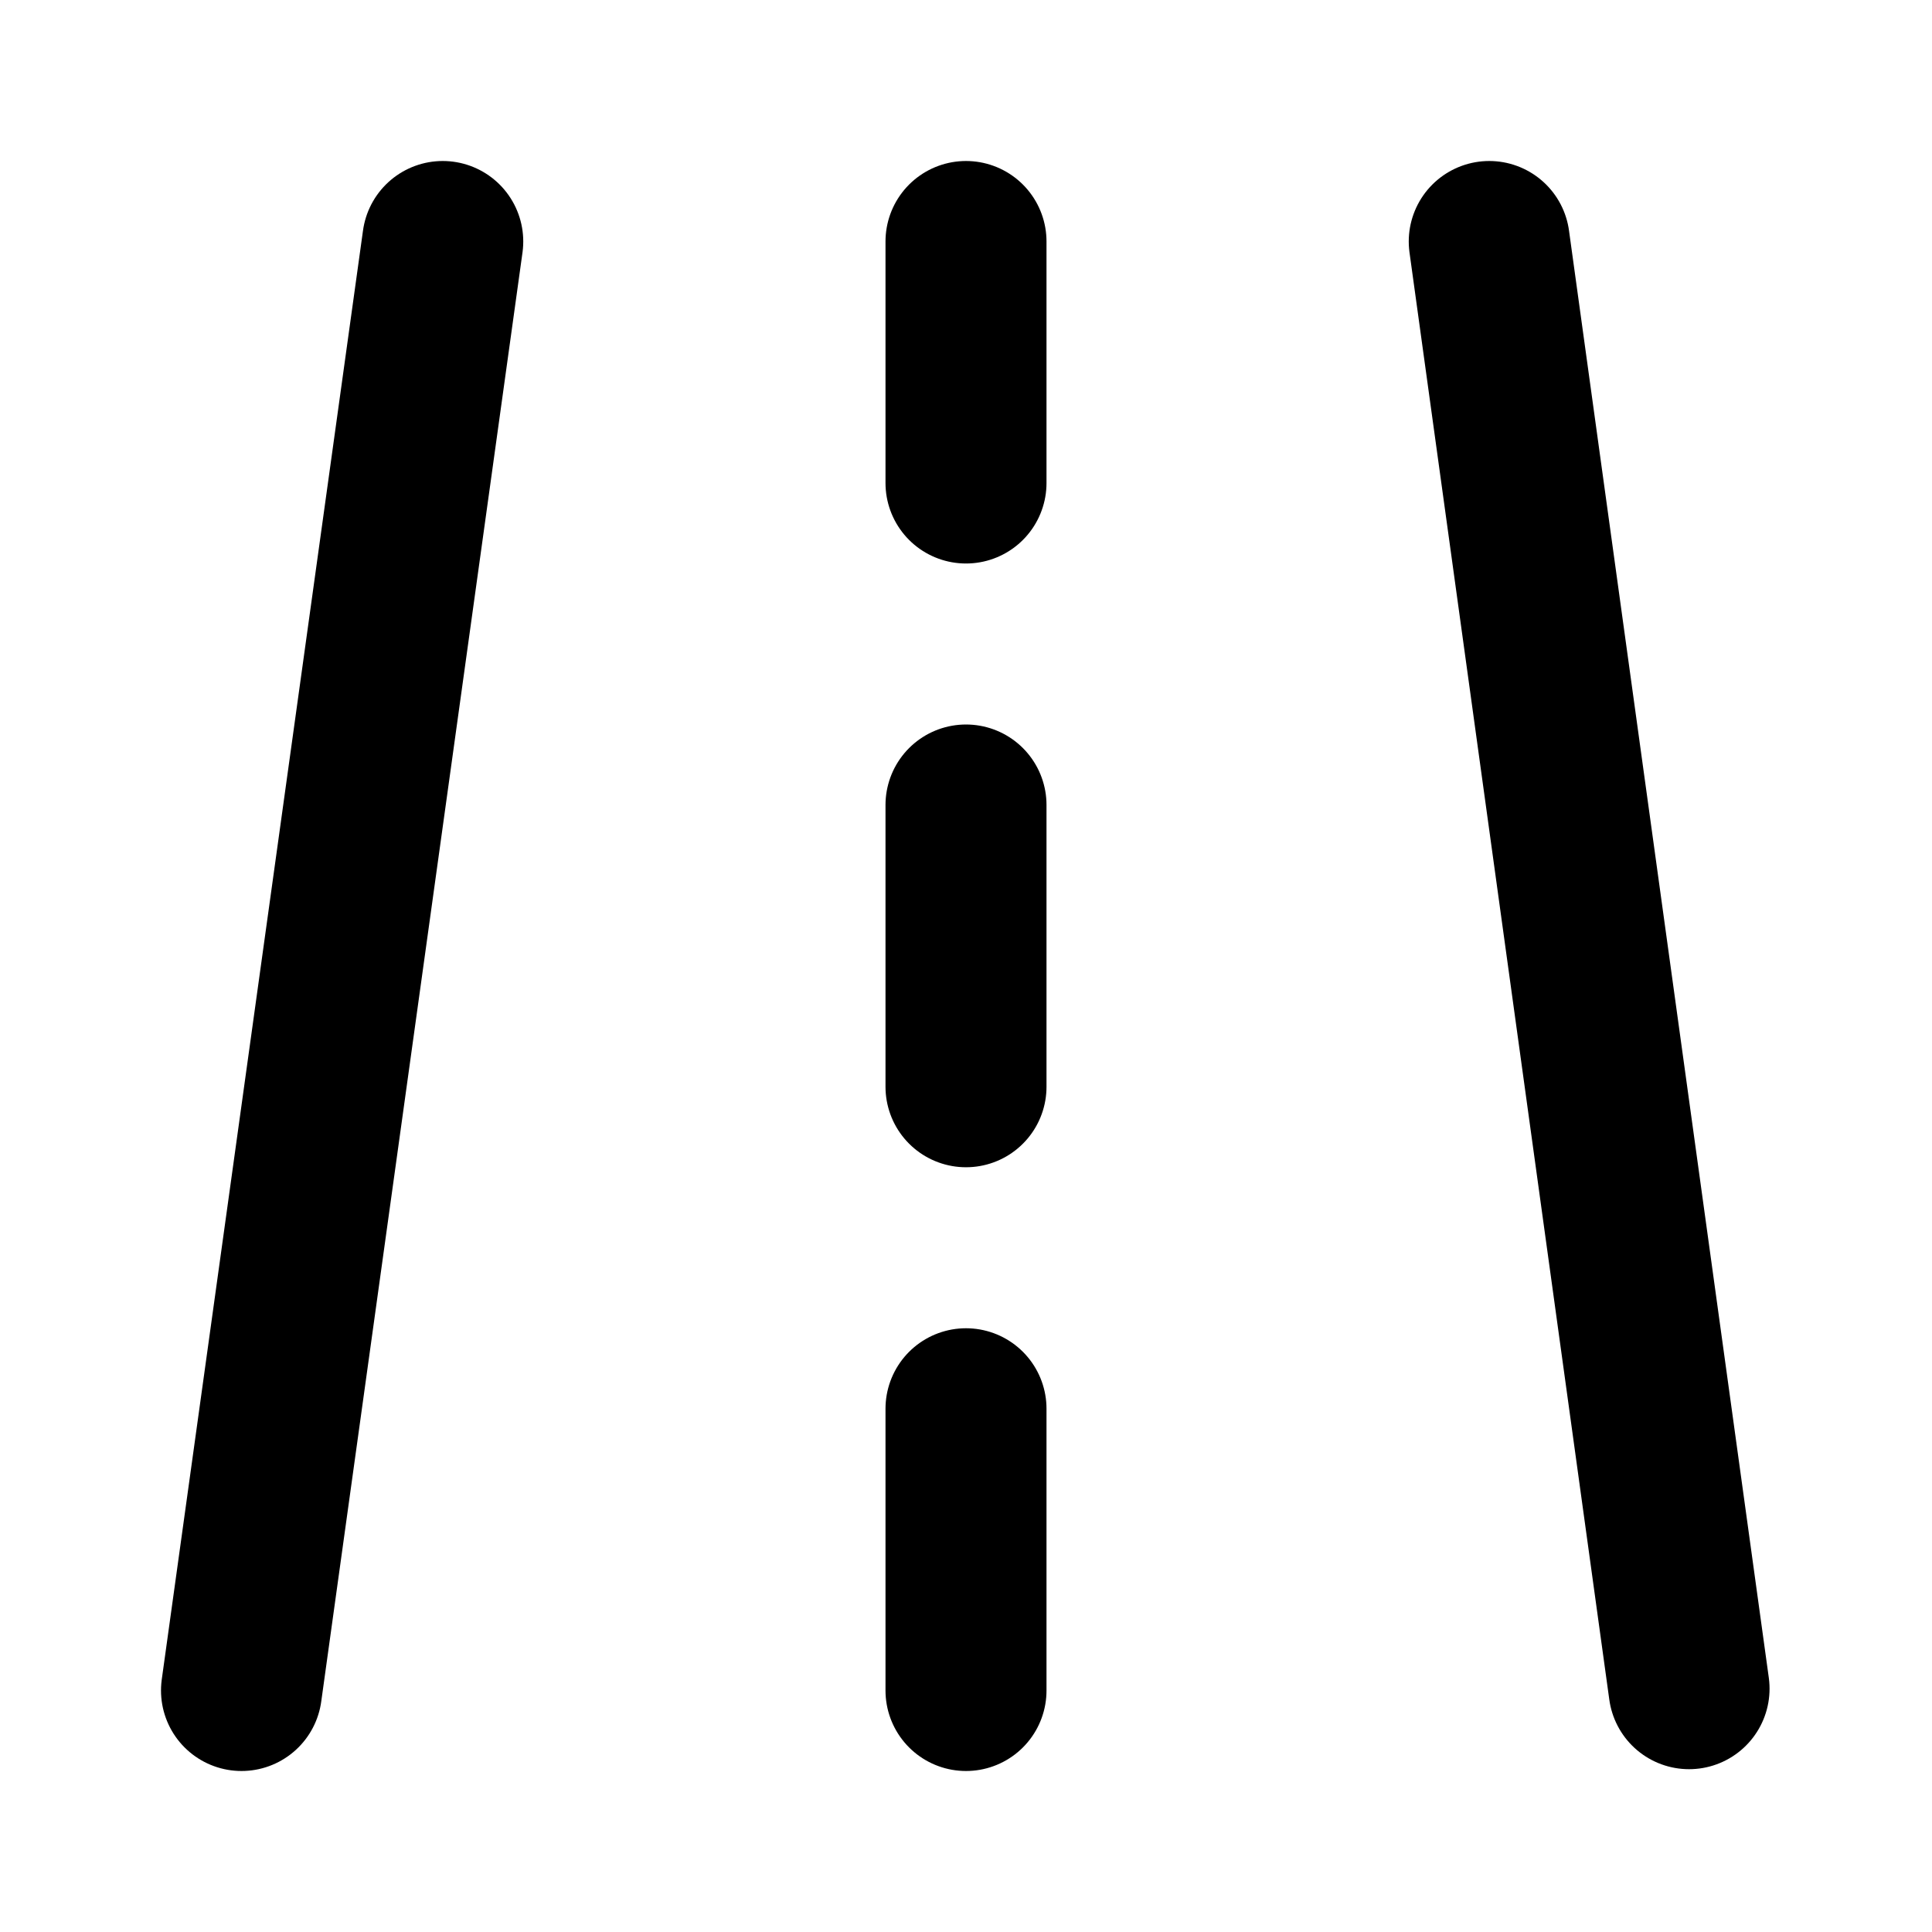 <svg xmlns="http://www.w3.org/2000/svg" width="32" height="32" viewBox="0 0 48 48"><!-- Icon from IconPark Outline by ByteDance - https://github.com/bytedance/IconPark/blob/master/LICENSE --><path fill="none" stroke="currentColor" stroke-linecap="round" stroke-linejoin="round" stroke-width="4" d="M11 6L6 42M37 6l4.964 35.955M24 6v6m0 23v7m0-22v7"/></svg>